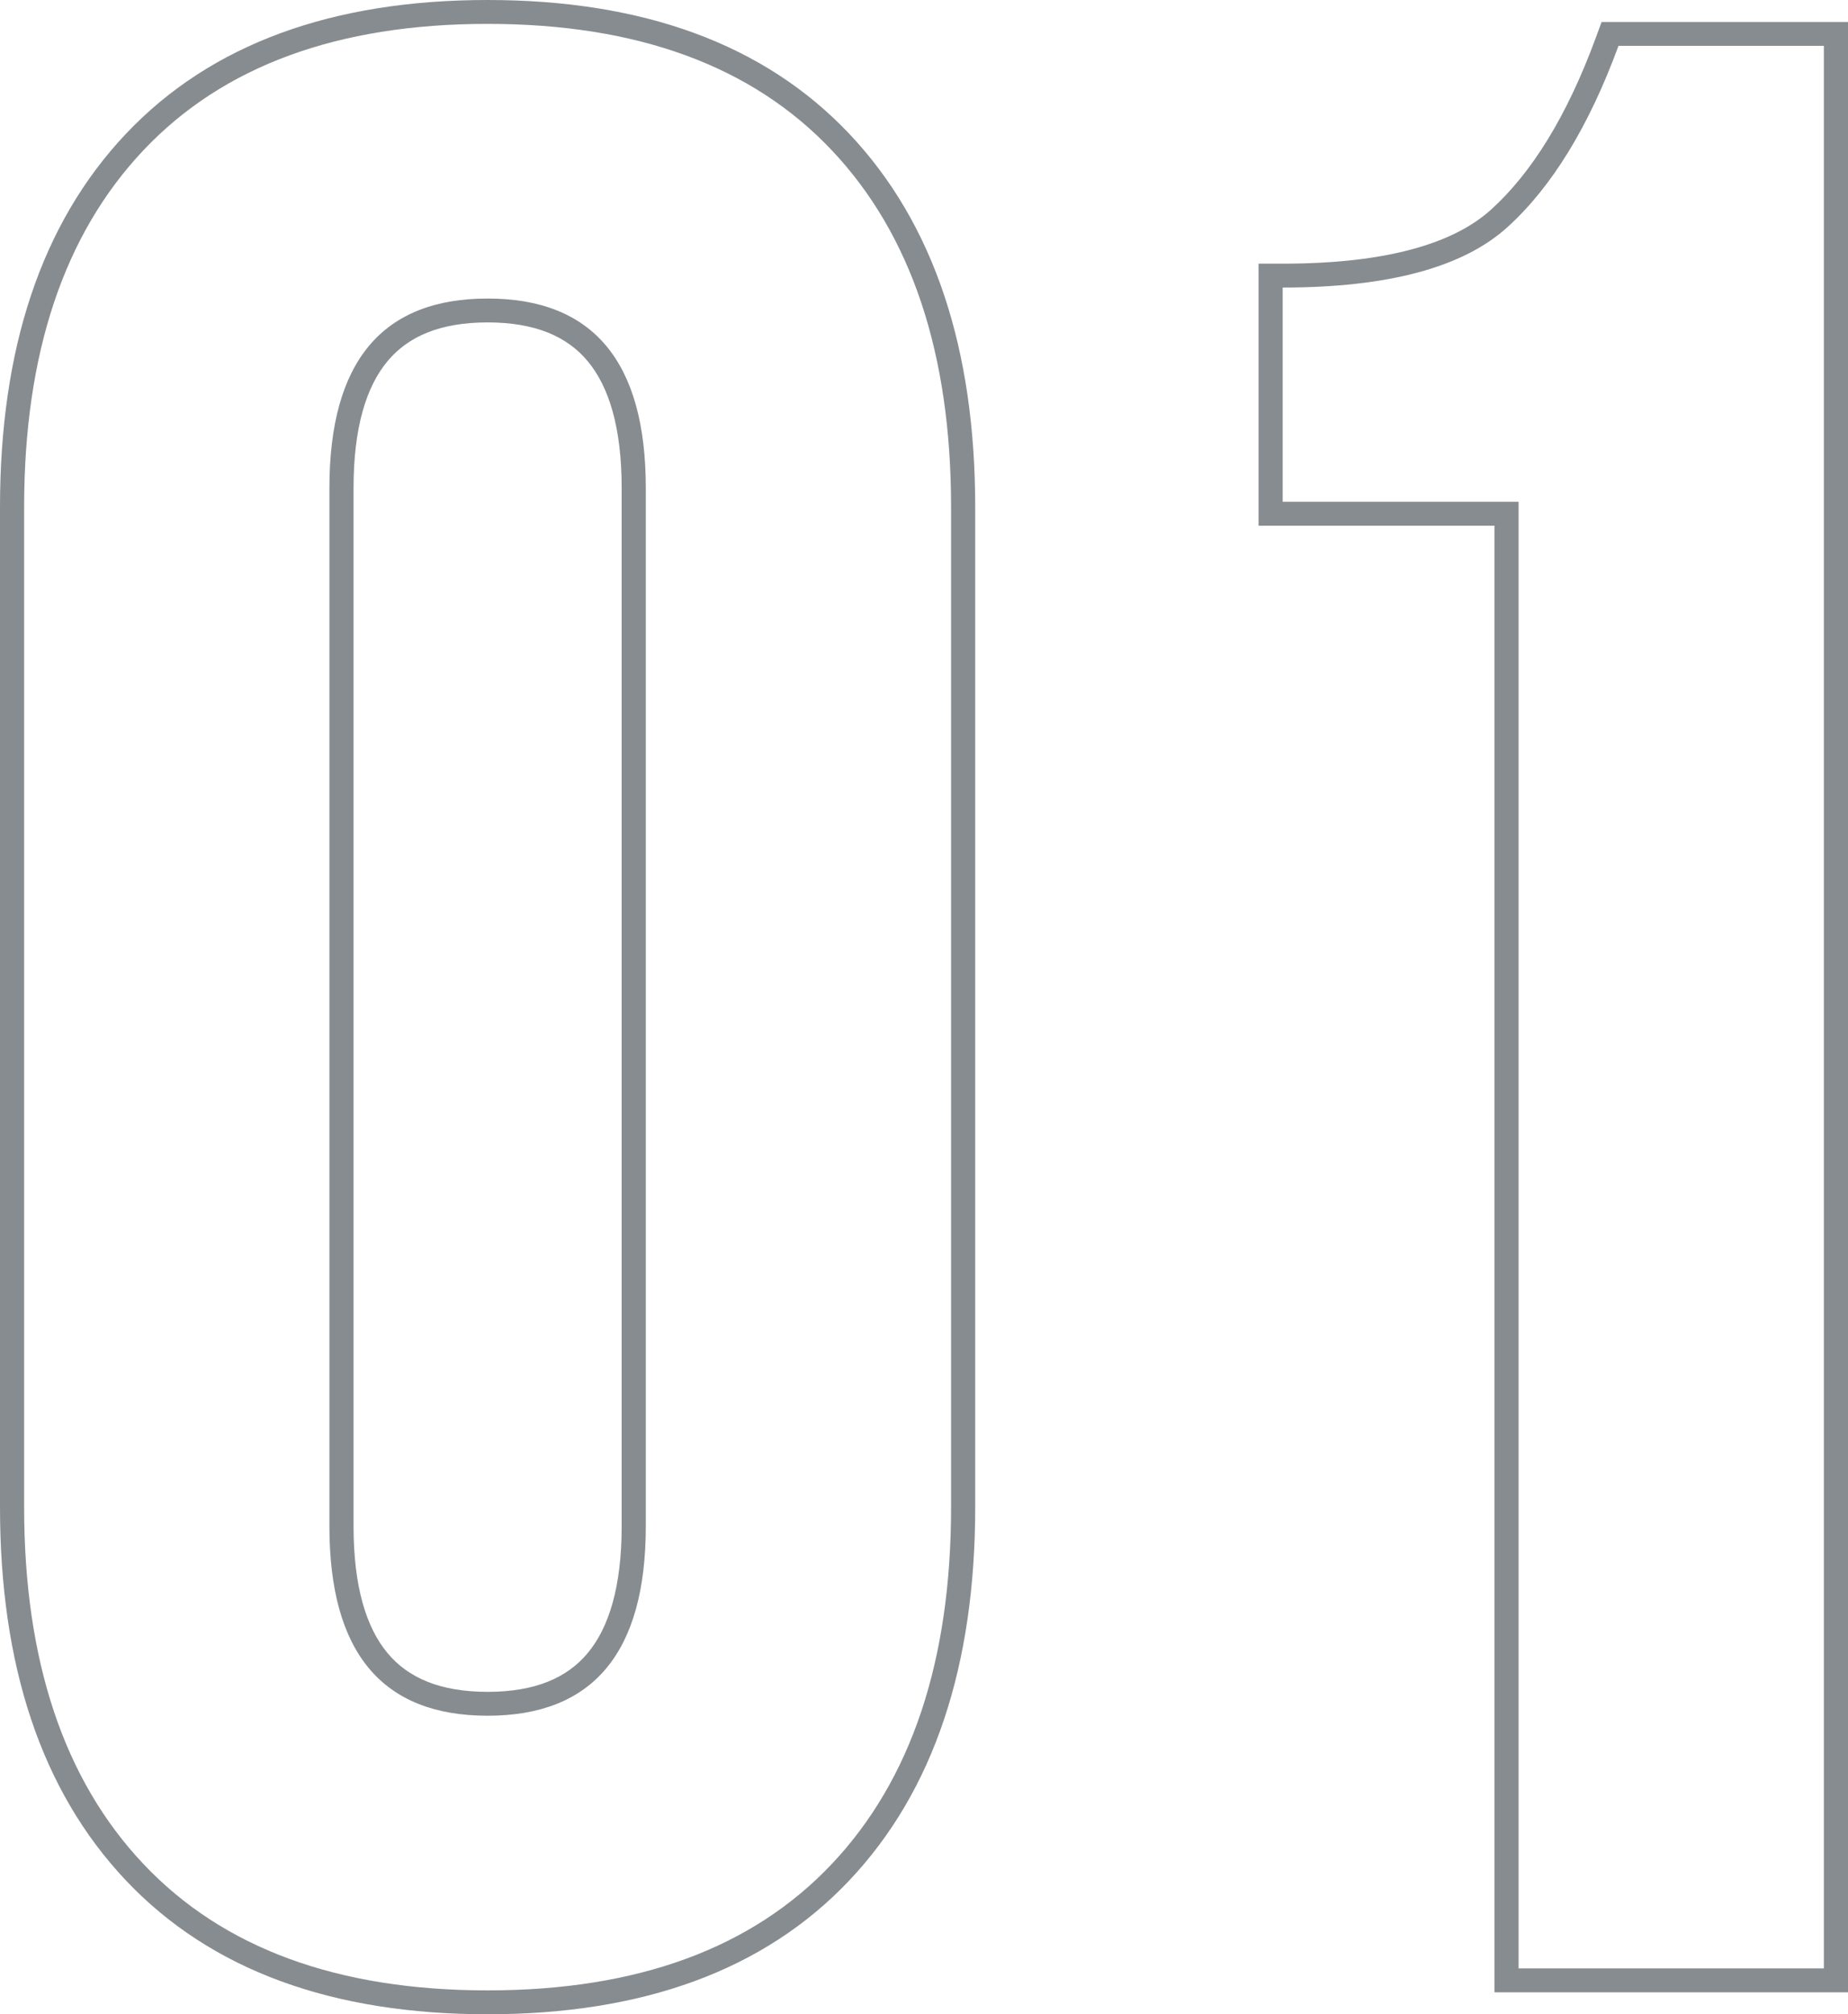 <?xml version="1.0" encoding="UTF-8"?> <svg xmlns="http://www.w3.org/2000/svg" width="312" height="340" viewBox="0 0 312 340" fill="none"> <path fill-rule="evenodd" clip-rule="evenodd" d="M59.69 82.38V257.62C59.69 267.829 61.837 274.736 65.434 279.044C68.907 283.205 74.276 285.577 82.323 285.577C90.371 285.577 95.739 283.205 99.213 279.044C102.81 274.736 104.957 267.829 104.957 257.62V82.38C104.957 72.171 102.81 65.264 99.213 60.956C95.739 56.795 90.371 54.423 82.323 54.423C74.276 54.423 68.907 56.795 65.434 60.956C61.837 65.264 59.69 72.171 59.69 82.38ZM0 254.375V85.625C0 58.99 6.9 37.789 21.246 22.604C35.654 7.354 56.235 0 82.323 0C108.412 0 128.992 7.354 143.401 22.604C157.747 37.789 164.646 58.99 164.646 85.625V254.375C164.646 281.01 157.747 302.211 143.401 317.396C128.992 332.646 108.412 340 82.323 340C56.235 340 35.654 332.646 21.246 317.396C6.9 302.211 0 281.01 0 254.375ZM212.483 88.729V44.506H216.557C234.042 44.506 245.404 41.129 251.757 35.366C258.606 29.154 264.558 19.601 269.423 6.362L270.399 3.709H312V336.291H252.31V88.729H212.483ZM256.384 84.698V332.26H307.926V7.74H273.252C268.255 21.339 262.007 31.538 254.51 38.338C247.013 45.137 234.362 48.537 216.557 48.537V84.698H256.384ZM55.616 257.62V82.38C55.616 61.054 64.518 50.391 82.323 50.391C100.128 50.391 109.031 61.054 109.031 82.38V257.62C109.031 278.946 100.128 289.609 82.323 289.609C64.518 289.609 55.616 278.946 55.616 257.62ZM4.074 85.625V254.375C4.074 280.337 10.79 300.426 24.222 314.643C37.654 328.86 57.021 335.969 82.323 335.969C107.625 335.969 126.992 328.86 140.424 314.643C153.856 300.426 160.572 280.337 160.572 254.375V85.625C160.572 59.663 153.856 39.574 140.424 25.357C126.992 11.14 107.625 4.031 82.323 4.031C57.021 4.031 37.654 11.14 24.222 25.357C10.79 39.574 4.074 59.663 4.074 85.625Z" fill="#878C90"></path> </svg> 